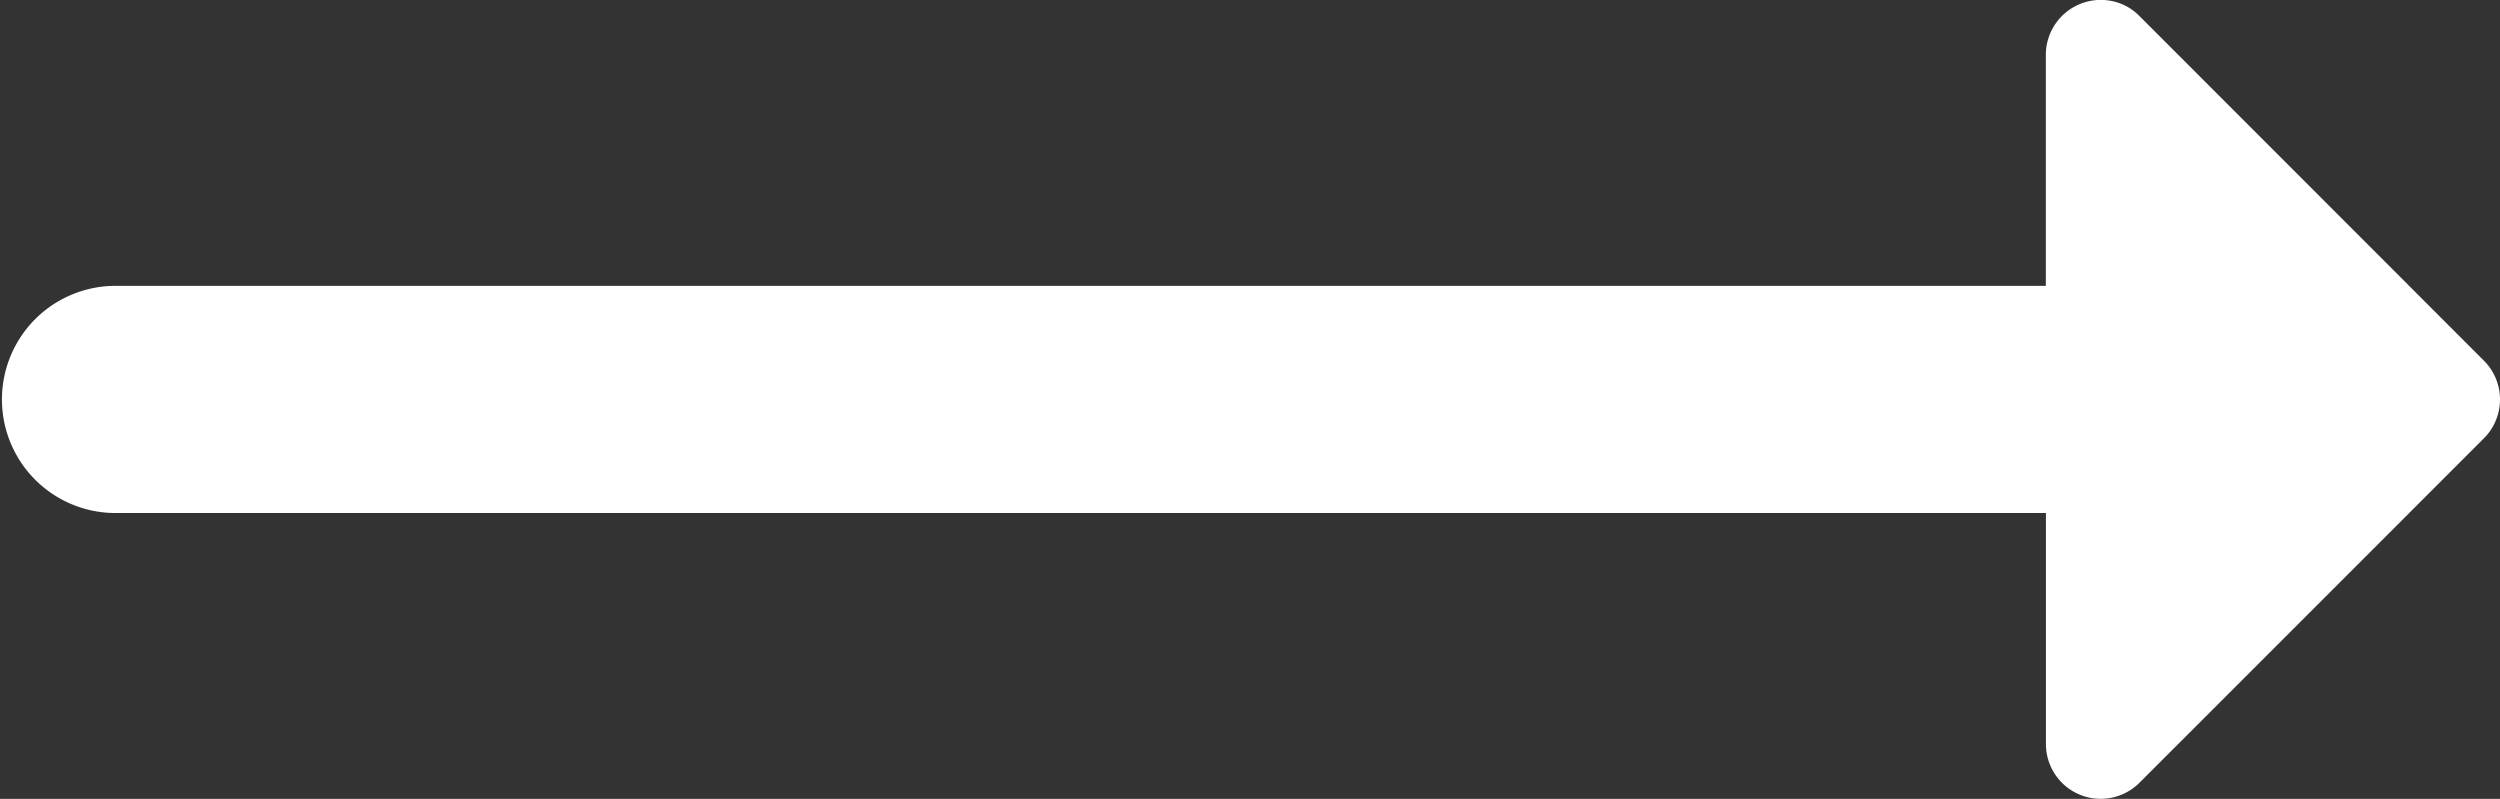 <svg xmlns="http://www.w3.org/2000/svg" width="26.29" height="8.401" viewBox="0 0 26.29 8.401">
  <rect x="0" y="0" width="26.29" height="8.401" fill="#333333" stroke="none"/>
  <defs>
    <style>
      .cls-1 {
        fill: #fff;
      }
    </style>
  </defs>
  <path id="Pfad_6889" data-name="Pfad 6889" class="cls-1" d="M23.178.491a.578.578,0,0,0-.679.569V3.489H2.2a1.194,1.194,0,1,0,0,2.389H22.5V8.306a.576.576,0,0,0,.984.408l3.622-3.622a.577.577,0,0,0,0-.816L23.484.652A.563.563,0,0,0,23.178.491Z" transform="translate(-0.985 -0.483)"/>
</svg>
